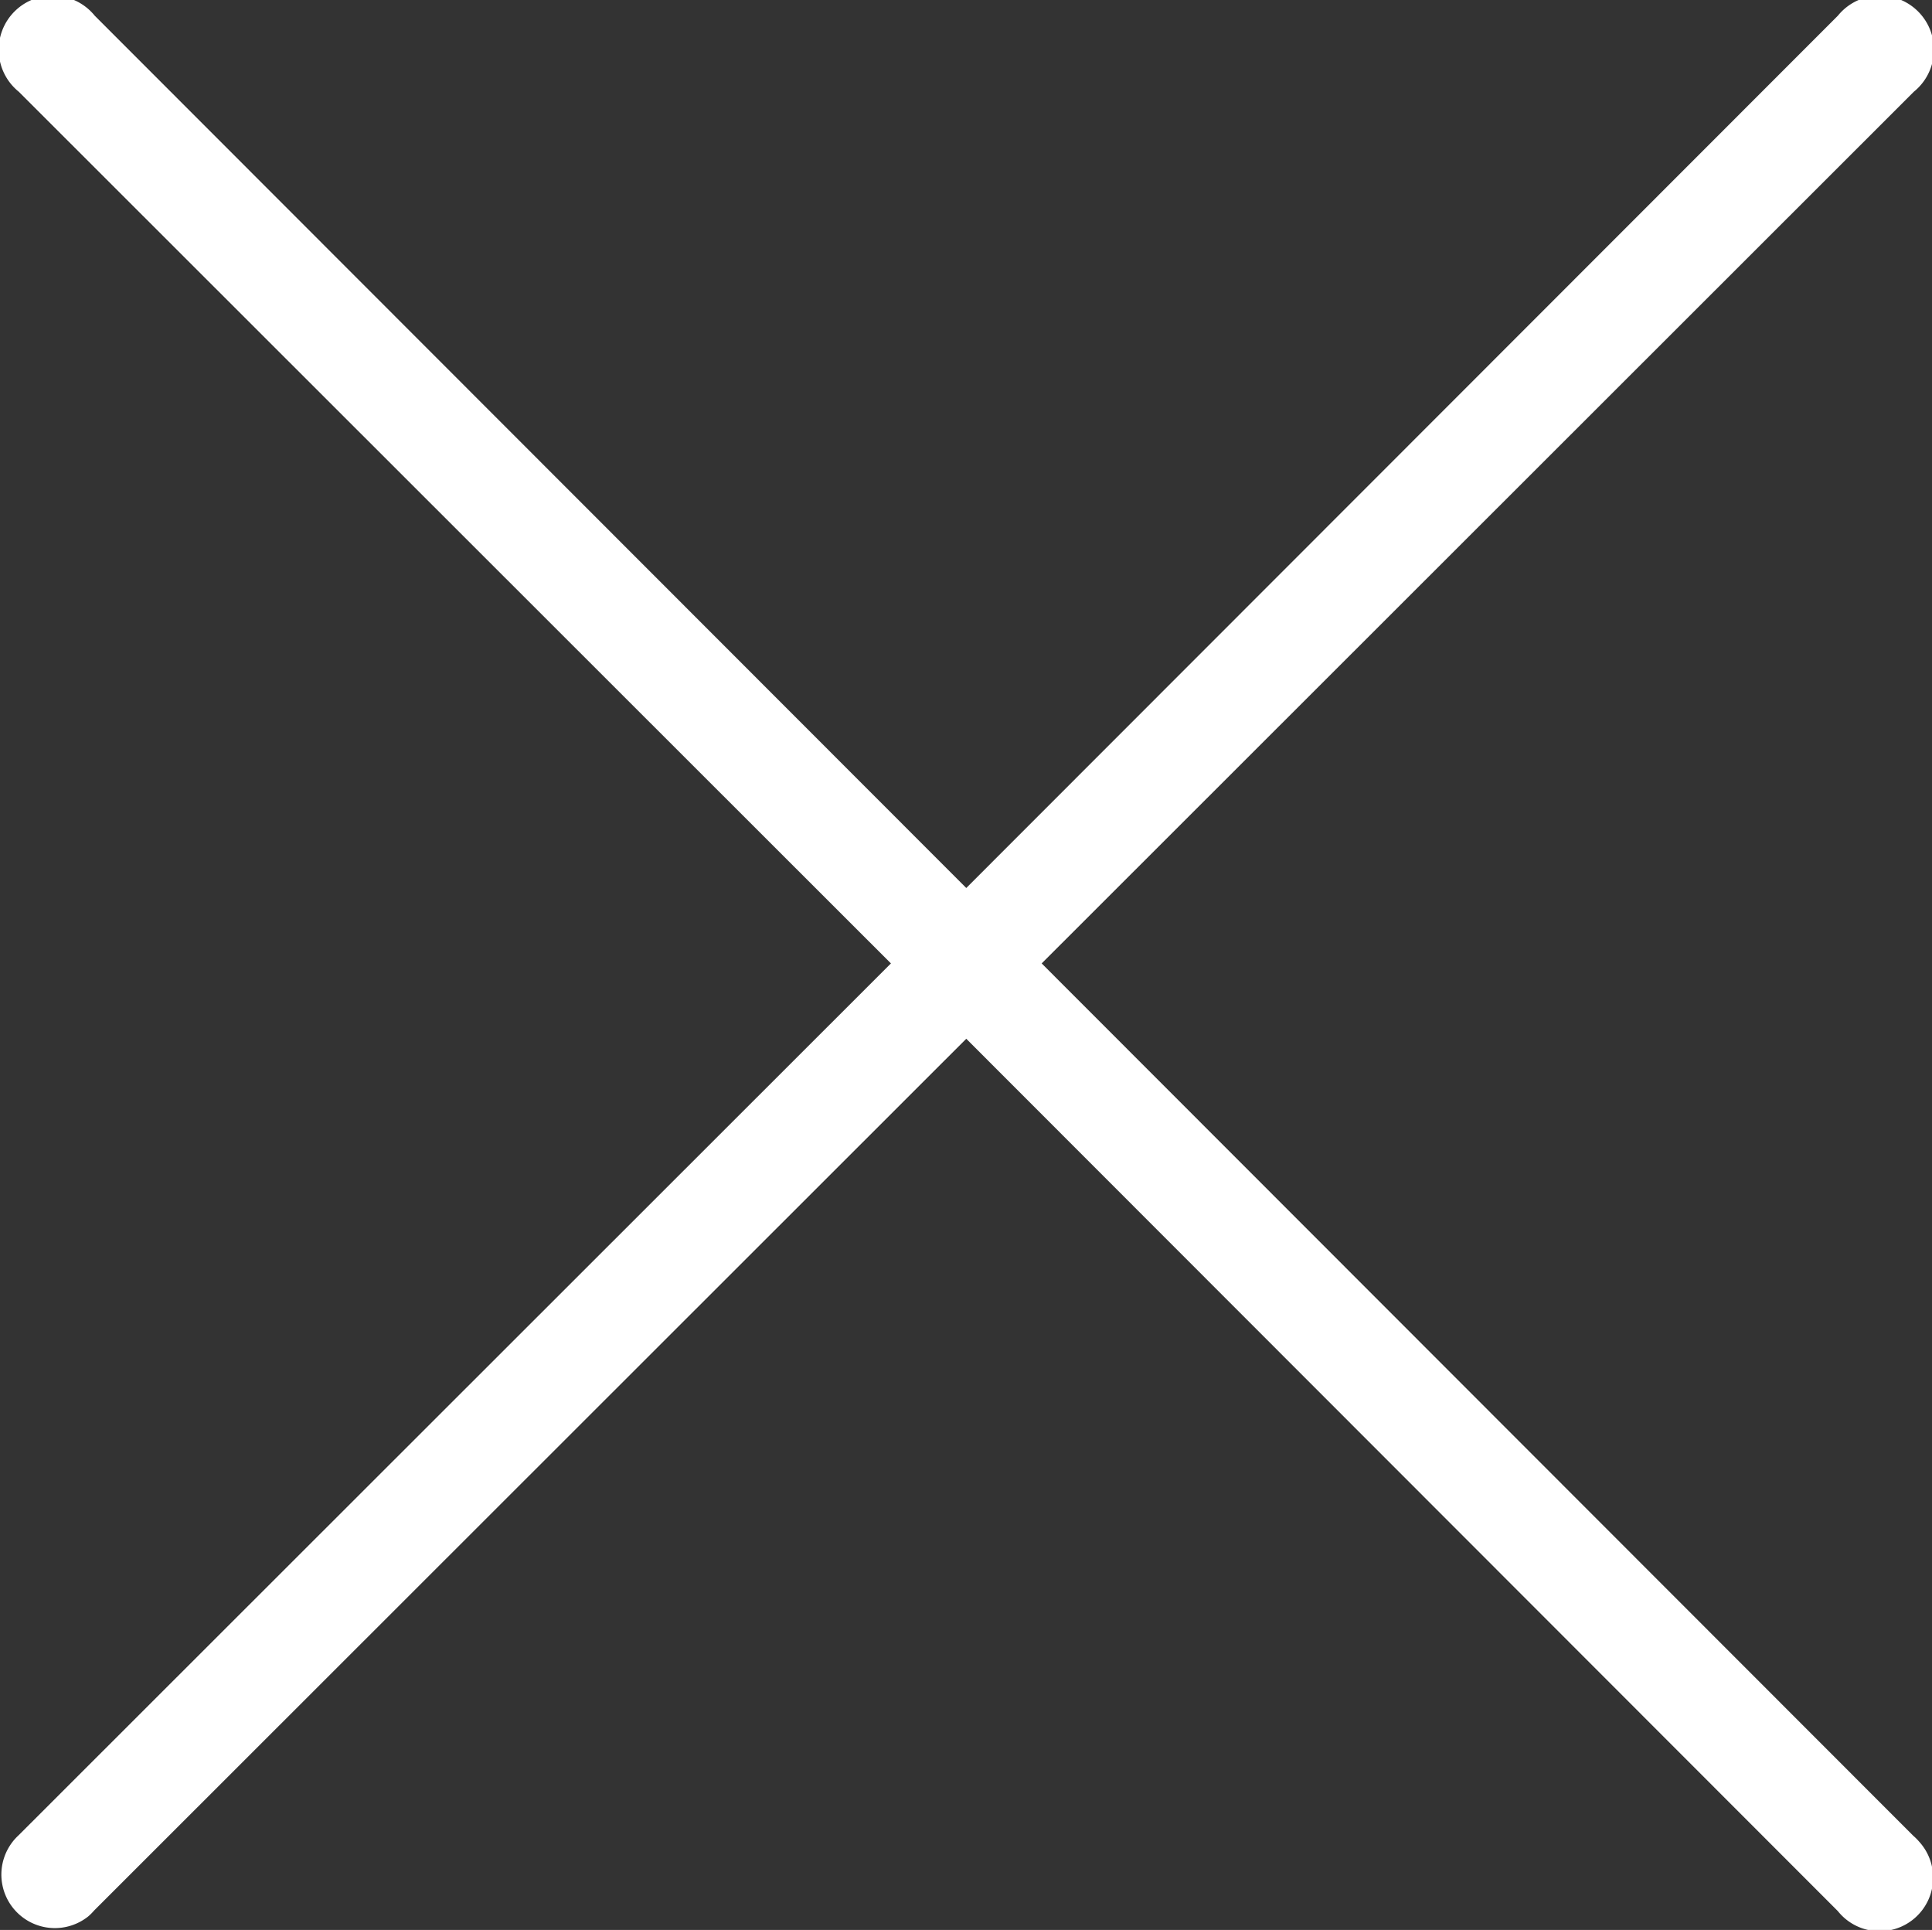 <svg xmlns="http://www.w3.org/2000/svg" width="25.031" height="25" viewBox="0 0 25.031 25">
  <rect x="0" y="0" width="25.031" height="25" fill="#333333" stroke="none"/>
  <g id="close" transform="translate(-1373.09 -36)">
    <path id="Path" d="M1397.954,59.856a.692.692,0,0,0-.076-.076l-11.292-11.3,11.3-11.292a.7.7,0,1,0-.984-.985l-11.293,11.3-11.292-11.3a.7.7,0,1,0-.984.985l11.3,11.292-11.3,11.292a.693.693,0,0,0,.9,1.053.706.706,0,0,0,.076-.076l11.3-11.293,11.292,11.3a.693.693,0,1,0,1.053-.9Z" fill="#ffffff"/>
  </g>
</svg>
